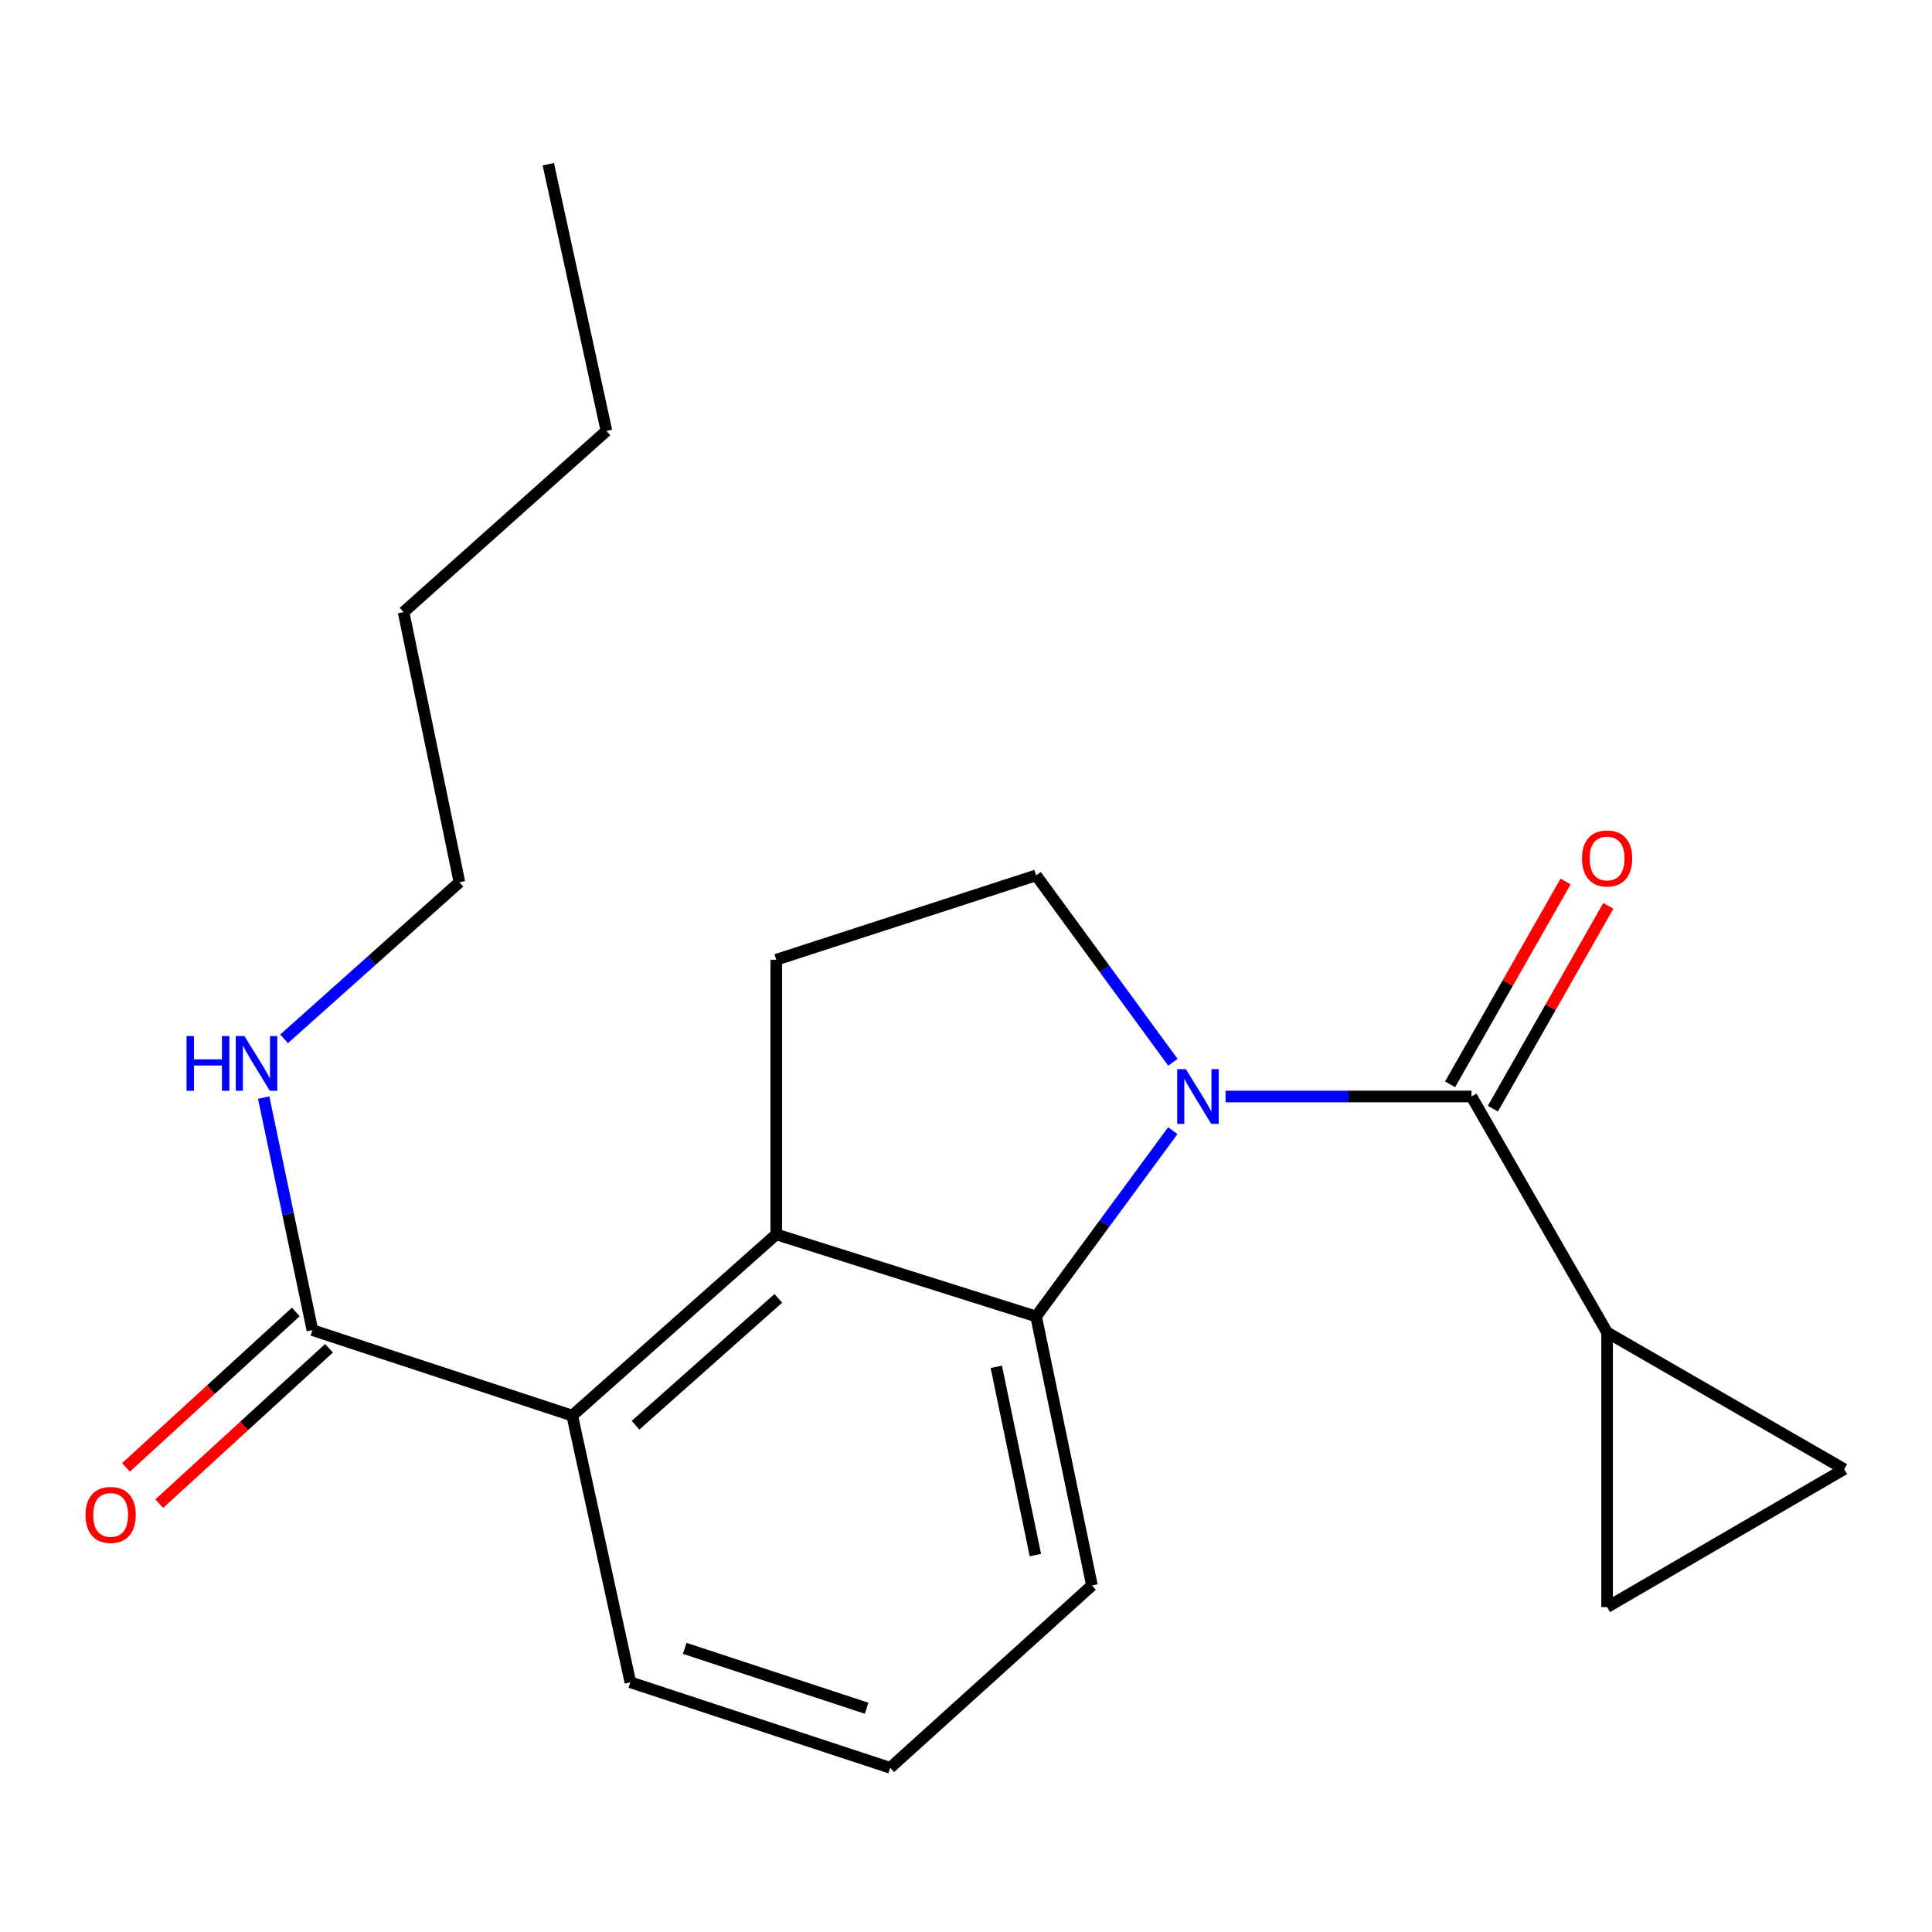 <?xml version='1.0' encoding='iso-8859-1'?>
<svg version='1.1' baseProfile='full'
              xmlns='http://www.w3.org/2000/svg'
                      xmlns:rdkit='http://www.rdkit.org/xml'
                      xmlns:xlink='http://www.w3.org/1999/xlink'
                  xml:space='preserve'
width='1000px' height='1000px' viewBox='0 0 1000 1000'>
<!-- END OF HEADER -->
<rect style='opacity:1.0;fill:#FFFFFF;stroke:none' width='1000' height='1000' x='0' y='0'> </rect>
<path class='bond-0' d='M 634.332,567.544 L 697.984,567.544' style='fill:none;fill-rule:evenodd;stroke:#0000FF;stroke-width:6px;stroke-linecap:butt;stroke-linejoin:miter;stroke-opacity:1' />
<path class='bond-0' d='M 697.984,567.544 L 761.635,567.544' style='fill:none;fill-rule:evenodd;stroke:#000000;stroke-width:6px;stroke-linecap:butt;stroke-linejoin:miter;stroke-opacity:1' />
<path class='bond-1' d='M 607.036,585.238 L 571.663,633.321' style='fill:none;fill-rule:evenodd;stroke:#0000FF;stroke-width:6px;stroke-linecap:butt;stroke-linejoin:miter;stroke-opacity:1' />
<path class='bond-1' d='M 571.663,633.321 L 536.291,681.405' style='fill:none;fill-rule:evenodd;stroke:#000000;stroke-width:6px;stroke-linecap:butt;stroke-linejoin:miter;stroke-opacity:1' />
<path class='bond-5' d='M 607.095,549.838 L 571.693,501.463' style='fill:none;fill-rule:evenodd;stroke:#0000FF;stroke-width:6px;stroke-linecap:butt;stroke-linejoin:miter;stroke-opacity:1' />
<path class='bond-5' d='M 571.693,501.463 L 536.291,453.089' style='fill:none;fill-rule:evenodd;stroke:#000000;stroke-width:6px;stroke-linecap:butt;stroke-linejoin:miter;stroke-opacity:1' />
<path class='bond-3' d='M 761.635,567.544 L 831.826,689.655' style='fill:none;fill-rule:evenodd;stroke:#000000;stroke-width:6px;stroke-linecap:butt;stroke-linejoin:miter;stroke-opacity:1' />
<path class='bond-10' d='M 772.704,573.845 L 802.587,521.356' style='fill:none;fill-rule:evenodd;stroke:#000000;stroke-width:6px;stroke-linecap:butt;stroke-linejoin:miter;stroke-opacity:1' />
<path class='bond-10' d='M 802.587,521.356 L 832.471,468.866' style='fill:none;fill-rule:evenodd;stroke:#FF0000;stroke-width:6px;stroke-linecap:butt;stroke-linejoin:miter;stroke-opacity:1' />
<path class='bond-10' d='M 750.567,561.243 L 780.451,508.753' style='fill:none;fill-rule:evenodd;stroke:#000000;stroke-width:6px;stroke-linecap:butt;stroke-linejoin:miter;stroke-opacity:1' />
<path class='bond-10' d='M 780.451,508.753 L 810.335,456.263' style='fill:none;fill-rule:evenodd;stroke:#FF0000;stroke-width:6px;stroke-linecap:butt;stroke-linejoin:miter;stroke-opacity:1' />
<path class='bond-2' d='M 536.291,681.405 L 401.783,638.923' style='fill:none;fill-rule:evenodd;stroke:#000000;stroke-width:6px;stroke-linecap:butt;stroke-linejoin:miter;stroke-opacity:1' />
<path class='bond-13' d='M 536.291,681.405 L 565.188,820.611' style='fill:none;fill-rule:evenodd;stroke:#000000;stroke-width:6px;stroke-linecap:butt;stroke-linejoin:miter;stroke-opacity:1' />
<path class='bond-13' d='M 515.685,707.463 L 535.913,804.907' style='fill:none;fill-rule:evenodd;stroke:#000000;stroke-width:6px;stroke-linecap:butt;stroke-linejoin:miter;stroke-opacity:1' />
<path class='bond-4' d='M 401.783,638.923 L 296.186,732.717' style='fill:none;fill-rule:evenodd;stroke:#000000;stroke-width:6px;stroke-linecap:butt;stroke-linejoin:miter;stroke-opacity:1' />
<path class='bond-4' d='M 402.86,672.036 L 328.942,737.693' style='fill:none;fill-rule:evenodd;stroke:#000000;stroke-width:6px;stroke-linecap:butt;stroke-linejoin:miter;stroke-opacity:1' />
<path class='bond-20' d='M 401.783,638.923 L 401.783,496.759' style='fill:none;fill-rule:evenodd;stroke:#000000;stroke-width:6px;stroke-linecap:butt;stroke-linejoin:miter;stroke-opacity:1' />
<path class='bond-7' d='M 831.826,689.655 L 954.545,760.426' style='fill:none;fill-rule:evenodd;stroke:#000000;stroke-width:6px;stroke-linecap:butt;stroke-linejoin:miter;stroke-opacity:1' />
<path class='bond-8' d='M 831.826,689.655 L 831.826,831.833' style='fill:none;fill-rule:evenodd;stroke:#000000;stroke-width:6px;stroke-linecap:butt;stroke-linejoin:miter;stroke-opacity:1' />
<path class='bond-6' d='M 296.186,732.717 L 161.693,688.466' style='fill:none;fill-rule:evenodd;stroke:#000000;stroke-width:6px;stroke-linecap:butt;stroke-linejoin:miter;stroke-opacity:1' />
<path class='bond-22' d='M 296.186,732.717 L 326.272,870.749' style='fill:none;fill-rule:evenodd;stroke:#000000;stroke-width:6px;stroke-linecap:butt;stroke-linejoin:miter;stroke-opacity:1' />
<path class='bond-9' d='M 536.291,453.089 L 401.783,496.759' style='fill:none;fill-rule:evenodd;stroke:#000000;stroke-width:6px;stroke-linecap:butt;stroke-linejoin:miter;stroke-opacity:1' />
<path class='bond-11' d='M 153.094,679.072 L 109.152,719.291' style='fill:none;fill-rule:evenodd;stroke:#000000;stroke-width:6px;stroke-linecap:butt;stroke-linejoin:miter;stroke-opacity:1' />
<path class='bond-11' d='M 109.152,719.291 L 65.211,759.511' style='fill:none;fill-rule:evenodd;stroke:#FF0000;stroke-width:6px;stroke-linecap:butt;stroke-linejoin:miter;stroke-opacity:1' />
<path class='bond-11' d='M 170.292,697.861 L 126.35,738.081' style='fill:none;fill-rule:evenodd;stroke:#000000;stroke-width:6px;stroke-linecap:butt;stroke-linejoin:miter;stroke-opacity:1' />
<path class='bond-11' d='M 126.35,738.081 L 82.409,778.301' style='fill:none;fill-rule:evenodd;stroke:#FF0000;stroke-width:6px;stroke-linecap:butt;stroke-linejoin:miter;stroke-opacity:1' />
<path class='bond-12' d='M 161.693,688.466 L 149.09,628.294' style='fill:none;fill-rule:evenodd;stroke:#000000;stroke-width:6px;stroke-linecap:butt;stroke-linejoin:miter;stroke-opacity:1' />
<path class='bond-12' d='M 149.09,628.294 L 136.486,568.121' style='fill:none;fill-rule:evenodd;stroke:#0000FF;stroke-width:6px;stroke-linecap:butt;stroke-linejoin:miter;stroke-opacity:1' />
<path class='bond-21' d='M 954.545,760.426 L 831.826,831.833' style='fill:none;fill-rule:evenodd;stroke:#000000;stroke-width:6px;stroke-linecap:butt;stroke-linejoin:miter;stroke-opacity:1' />
<path class='bond-16' d='M 147.042,537.699 L 192.42,497.17' style='fill:none;fill-rule:evenodd;stroke:#0000FF;stroke-width:6px;stroke-linecap:butt;stroke-linejoin:miter;stroke-opacity:1' />
<path class='bond-16' d='M 192.42,497.17 L 237.798,456.641' style='fill:none;fill-rule:evenodd;stroke:#000000;stroke-width:6px;stroke-linecap:butt;stroke-linejoin:miter;stroke-opacity:1' />
<path class='bond-15' d='M 565.188,820.611 L 460.766,915.014' style='fill:none;fill-rule:evenodd;stroke:#000000;stroke-width:6px;stroke-linecap:butt;stroke-linejoin:miter;stroke-opacity:1' />
<path class='bond-14' d='M 326.272,870.749 L 460.766,915.014' style='fill:none;fill-rule:evenodd;stroke:#000000;stroke-width:6px;stroke-linecap:butt;stroke-linejoin:miter;stroke-opacity:1' />
<path class='bond-14' d='M 354.409,853.193 L 448.555,884.179' style='fill:none;fill-rule:evenodd;stroke:#000000;stroke-width:6px;stroke-linecap:butt;stroke-linejoin:miter;stroke-opacity:1' />
<path class='bond-17' d='M 237.798,456.641 L 208.887,316.826' style='fill:none;fill-rule:evenodd;stroke:#000000;stroke-width:6px;stroke-linecap:butt;stroke-linejoin:miter;stroke-opacity:1' />
<path class='bond-18' d='M 208.887,316.826 L 313.89,223.046' style='fill:none;fill-rule:evenodd;stroke:#000000;stroke-width:6px;stroke-linecap:butt;stroke-linejoin:miter;stroke-opacity:1' />
<path class='bond-19' d='M 313.89,223.046 L 283.804,84.986' style='fill:none;fill-rule:evenodd;stroke:#000000;stroke-width:6px;stroke-linecap:butt;stroke-linejoin:miter;stroke-opacity:1' />
<path  class='atom-0' d='M 613.792 553.384
L 623.072 568.384
Q 623.992 569.864, 625.472 572.544
Q 626.952 575.224, 627.032 575.384
L 627.032 553.384
L 630.792 553.384
L 630.792 581.704
L 626.912 581.704
L 616.952 565.304
Q 615.792 563.384, 614.552 561.184
Q 613.352 558.984, 612.992 558.304
L 612.992 581.704
L 609.312 581.704
L 609.312 553.384
L 613.792 553.384
' fill='#0000FF'/>
<path  class='atom-11' d='M 818.826 444.338
Q 818.826 437.538, 822.186 433.738
Q 825.546 429.938, 831.826 429.938
Q 838.106 429.938, 841.466 433.738
Q 844.826 437.538, 844.826 444.338
Q 844.826 451.218, 841.426 455.138
Q 838.026 459.018, 831.826 459.018
Q 825.586 459.018, 822.186 455.138
Q 818.826 451.258, 818.826 444.338
M 831.826 455.818
Q 836.146 455.818, 838.466 452.938
Q 840.826 450.018, 840.826 444.338
Q 840.826 438.778, 838.466 435.978
Q 836.146 433.138, 831.826 433.138
Q 827.506 433.138, 825.146 435.938
Q 822.826 438.738, 822.826 444.338
Q 822.826 450.058, 825.146 452.938
Q 827.506 455.818, 831.826 455.818
' fill='#FF0000'/>
<path  class='atom-12' d='M 44.271 784.124
Q 44.271 777.324, 47.631 773.524
Q 50.991 769.724, 57.271 769.724
Q 63.551 769.724, 66.911 773.524
Q 70.271 777.324, 70.271 784.124
Q 70.271 791.004, 66.871 794.924
Q 63.471 798.804, 57.271 798.804
Q 51.031 798.804, 47.631 794.924
Q 44.271 791.044, 44.271 784.124
M 57.271 795.604
Q 61.591 795.604, 63.911 792.724
Q 66.271 789.804, 66.271 784.124
Q 66.271 778.564, 63.911 775.764
Q 61.591 772.924, 57.271 772.924
Q 52.951 772.924, 50.591 775.724
Q 48.271 778.524, 48.271 784.124
Q 48.271 789.844, 50.591 792.724
Q 52.951 795.604, 57.271 795.604
' fill='#FF0000'/>
<path  class='atom-13' d='M 96.562 536.275
L 100.402 536.275
L 100.402 548.315
L 114.882 548.315
L 114.882 536.275
L 118.722 536.275
L 118.722 564.595
L 114.882 564.595
L 114.882 551.515
L 100.402 551.515
L 100.402 564.595
L 96.562 564.595
L 96.562 536.275
' fill='#0000FF'/>
<path  class='atom-13' d='M 126.522 536.275
L 135.802 551.275
Q 136.722 552.755, 138.202 555.435
Q 139.682 558.115, 139.762 558.275
L 139.762 536.275
L 143.522 536.275
L 143.522 564.595
L 139.642 564.595
L 129.682 548.195
Q 128.522 546.275, 127.282 544.075
Q 126.082 541.875, 125.722 541.195
L 125.722 564.595
L 122.042 564.595
L 122.042 536.275
L 126.522 536.275
' fill='#0000FF'/>
</svg>

